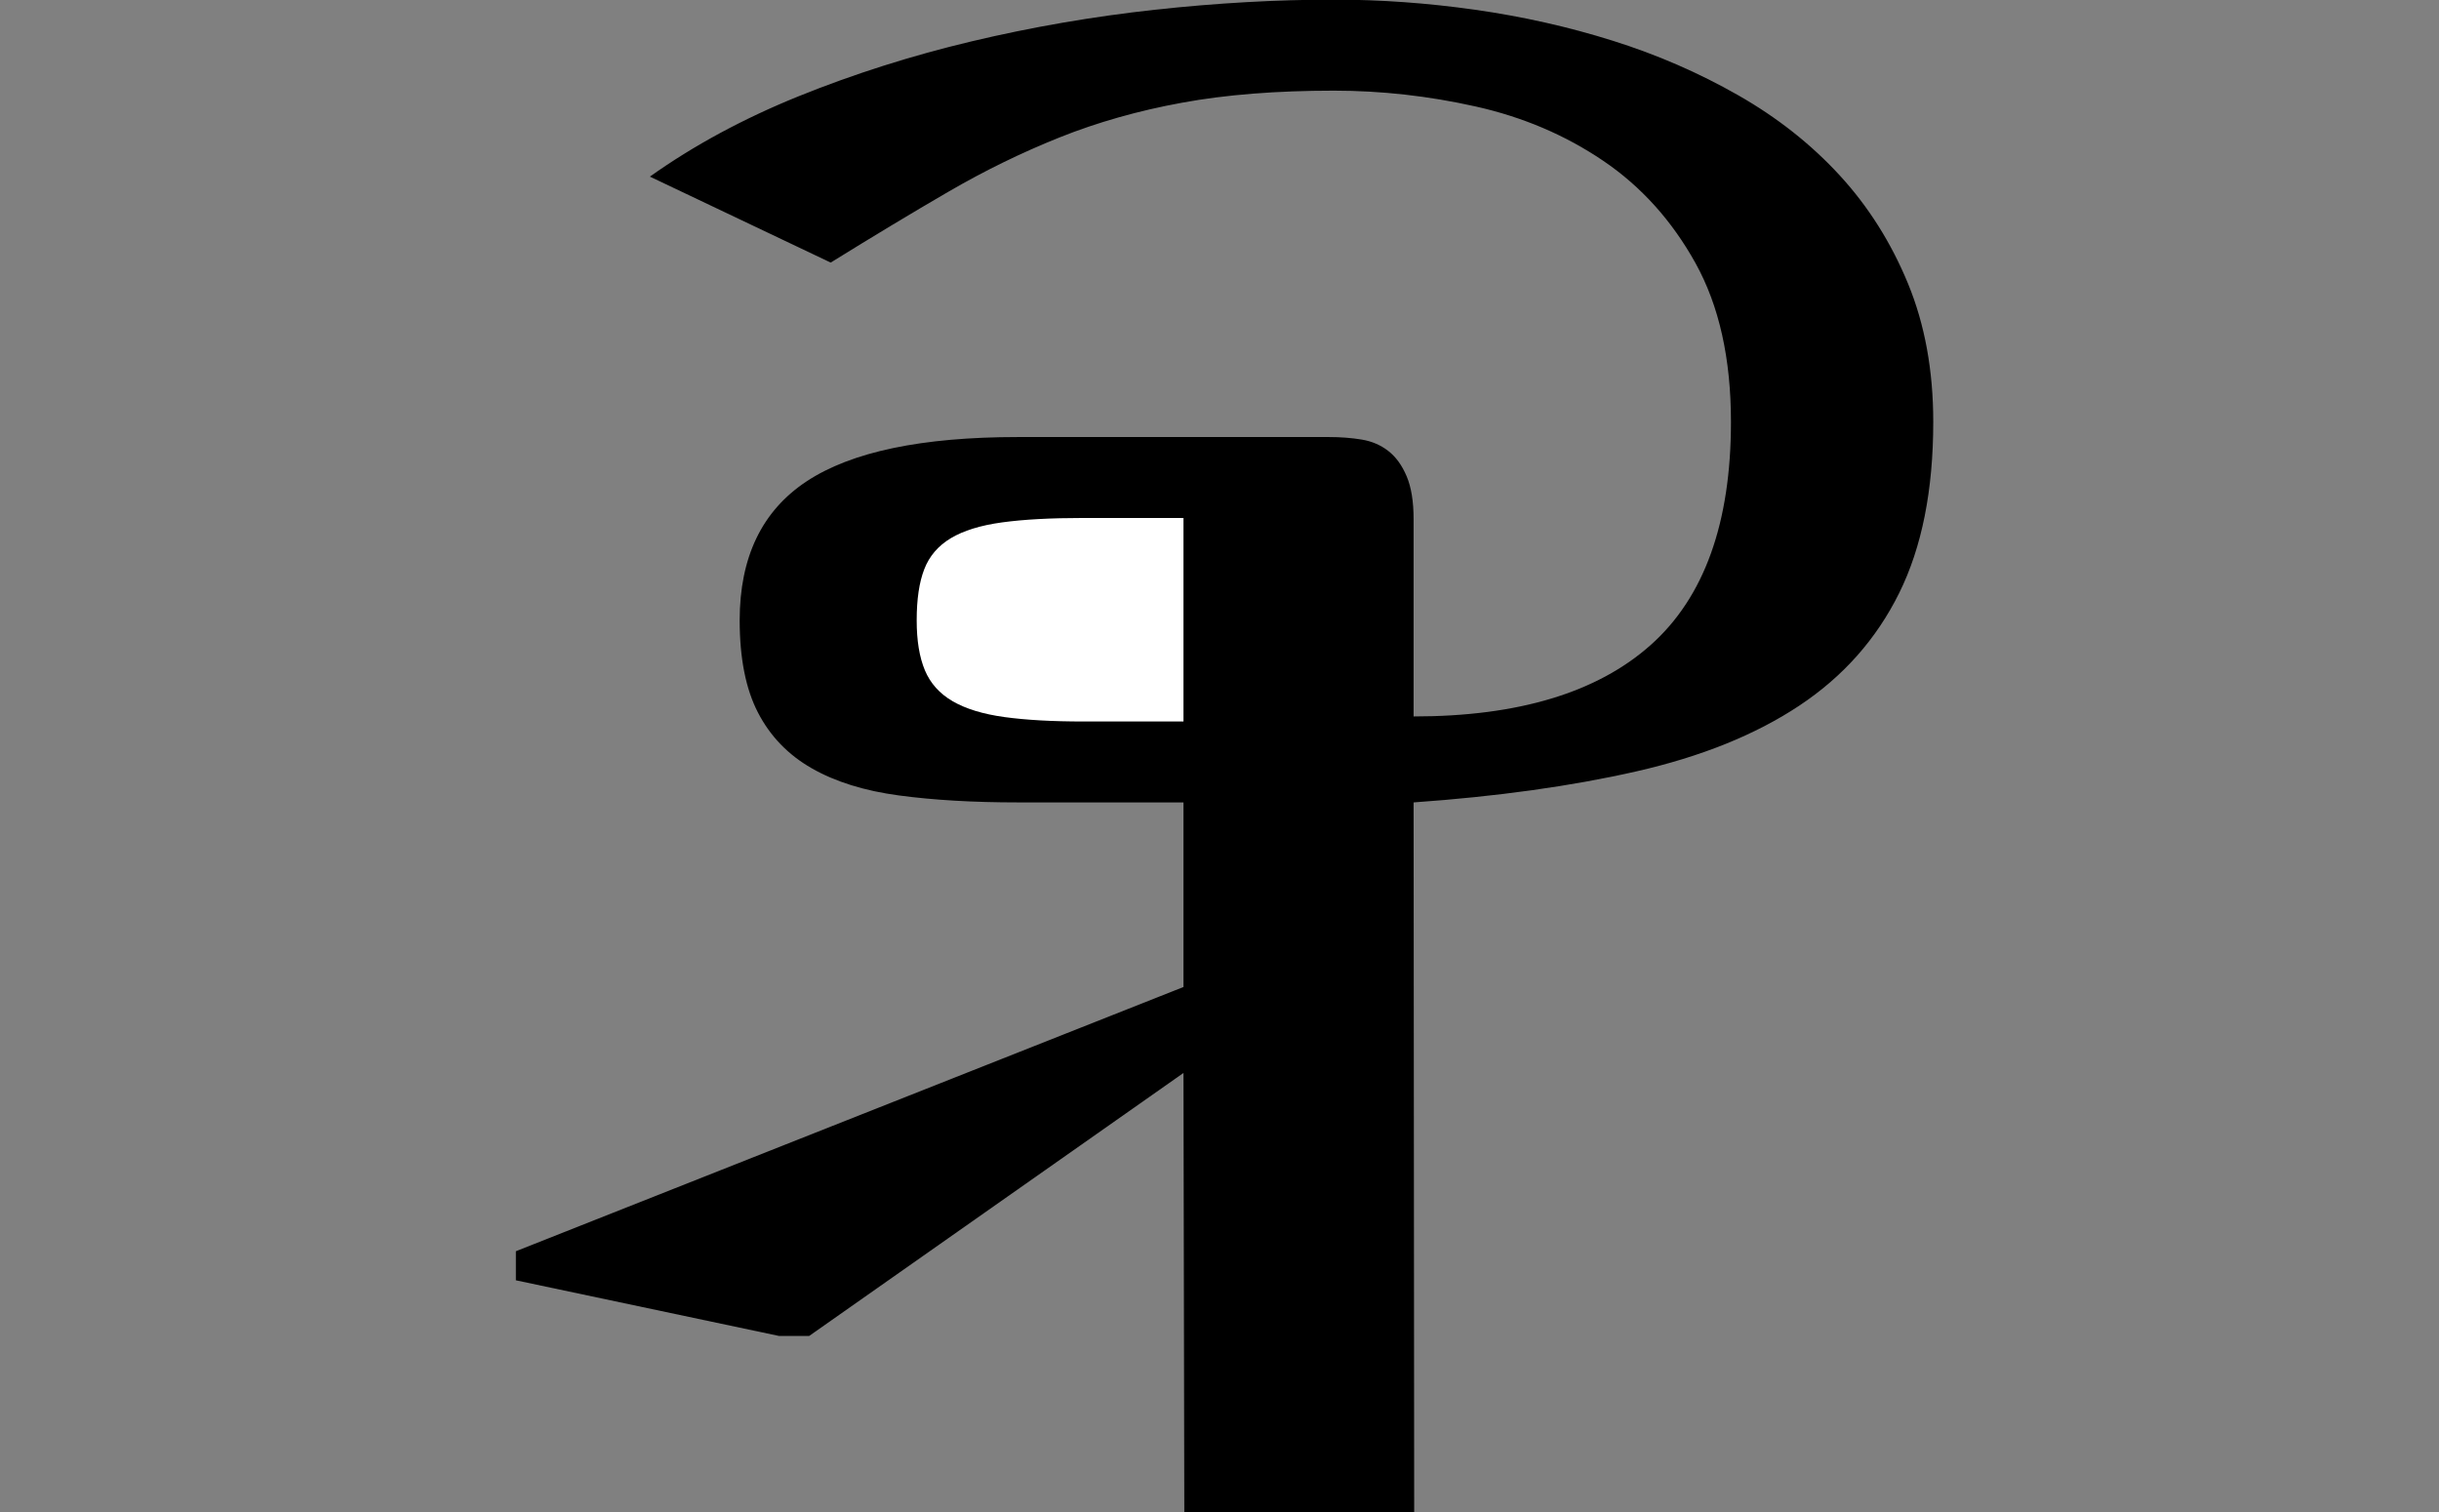 <?xml version="1.0" encoding="UTF-8" standalone="no"?>
<!-- Created with Inkscape (http://www.inkscape.org/) -->
<svg
   xmlns:dc="http://purl.org/dc/elements/1.1/"
   xmlns:cc="http://creativecommons.org/ns#"
   xmlns:rdf="http://www.w3.org/1999/02/22-rdf-syntax-ns#"
   xmlns:svg="http://www.w3.org/2000/svg"
   xmlns="http://www.w3.org/2000/svg"
   xmlns:sodipodi="http://sodipodi.sourceforge.net/DTD/sodipodi-0.dtd"
   xmlns:inkscape="http://www.inkscape.org/namespaces/inkscape"
   width="100"
   height="62"
   id="svg2441"
   sodipodi:version="0.32"
   inkscape:version="0.46"
   version="1.0"
   sodipodi:docname="MB_Ku.svg"
   inkscape:output_extension="org.inkscape.output.svg.inkscape">
  <rect width="100%" height="100%" fill="#808080" stroke="none"/>
  <defs
     id="defs2443">
    <inkscape:perspective
       sodipodi:type="inkscape:persp3d"
       inkscape:vp_x="0 : 526.18109 : 1"
       inkscape:vp_y="0 : 1000 : 0"
       inkscape:vp_z="744.09448 : 526.18109 : 1"
       inkscape:persp3d-origin="372.04724 : 350.78739 : 1"
       id="perspective2449" />
  </defs>
  <sodipodi:namedview
     id="base"
     pagecolor="#ffffff"
     bordercolor="#666666"
     borderopacity="1.0"
     inkscape:pageopacity="0.0"
     inkscape:pageshadow="2"
     inkscape:zoom="256"
     inkscape:cx="54.760627"
     inkscape:cy="61.488654"
     inkscape:document-units="px"
     inkscape:current-layer="layer1"
     showgrid="false"
     inkscape:snap-bbox="true"
     inkscape:object-paths="true"
     inkscape:object-nodes="true"
     inkscape:bbox-paths="true"
     inkscape:bbox-nodes="true"
     inkscape:snap-intersection-line-segments="true"
     inkscape:snap-center="true"
     objecttolerance="30"
     gridtolerance="30"
     guidetolerance="30"
     inkscape:window-width="882"
     inkscape:window-height="733"
     inkscape:window-x="36"
     inkscape:window-y="0"
     inkscape:snap-global="false" />
  <g
     inkscape:label="Ebene 1"
     inkscape:groupmode="layer"
     id="layer1"
     transform="translate(324.286,3473.876)">
    <g
       id="g3456"
       transform="translate(0,-2447.086)">
      <path
         sodipodi:nodetypes="ccccccccccsssssccsssccsssssssssccssssssssssssscc"
         id="path3272"
         d="M -266.304,-964.79 L -275.729,-964.79 L -275.763,-982.793 L -291.108,-972.01 L -292.352,-972.01 L -303.135,-974.291 L -303.135,-975.483 L -275.763,-986.318 L -275.763,-993.887 L -282.554,-993.887 C -284.386,-993.887 -286.01,-993.982 -287.427,-994.172 C -288.844,-994.362 -290.037,-994.733 -291.004,-995.286 C -291.972,-995.839 -292.706,-996.6 -293.207,-997.567 C -293.709,-998.535 -293.959,-999.797 -293.959,-1001.352 C -293.959,-1003.944 -293.043,-1005.845 -291.212,-1007.054 C -289.38,-1008.264 -286.494,-1008.869 -282.554,-1008.869 L -269.802,-1008.869 C -269.318,-1008.869 -268.868,-1008.834 -268.454,-1008.765 C -268.039,-1008.696 -267.676,-1008.54 -267.365,-1008.298 C -267.054,-1008.056 -266.803,-1007.711 -266.613,-1007.261 C -266.423,-1006.812 -266.328,-1006.225 -266.328,-1005.499 L -266.328,-997.412 C -262.043,-997.412 -258.803,-998.388 -256.608,-1000.341 C -254.414,-1002.293 -253.316,-1005.343 -253.316,-1009.491 C -253.316,-1012.083 -253.8,-1014.251 -254.768,-1015.997 C -255.736,-1017.742 -256.997,-1019.142 -258.552,-1020.196 C -260.107,-1021.25 -261.853,-1021.993 -263.788,-1022.425 C -265.723,-1022.857 -267.659,-1023.073 -269.594,-1023.073 C -271.944,-1023.073 -274.018,-1022.909 -275.815,-1022.58 C -277.612,-1022.252 -279.288,-1021.777 -280.844,-1021.155 C -282.399,-1020.533 -283.919,-1019.79 -285.405,-1018.926 C -286.892,-1018.062 -288.499,-1017.094 -290.227,-1016.023 L -297.64,-1019.548 C -295.843,-1020.826 -293.812,-1021.924 -291.549,-1022.84 C -289.285,-1023.755 -286.918,-1024.507 -284.446,-1025.095 C -281.975,-1025.682 -279.47,-1026.114 -276.93,-1026.391 C -274.389,-1026.667 -271.944,-1026.805 -269.594,-1026.805 C -267.693,-1026.805 -265.767,-1026.667 -263.814,-1026.391 C -261.861,-1026.114 -259.978,-1025.691 -258.163,-1025.12 C -256.349,-1024.55 -254.638,-1023.807 -253.031,-1022.891 C -251.424,-1021.976 -250.033,-1020.878 -248.858,-1019.6 C -247.683,-1018.321 -246.75,-1016.843 -246.059,-1015.167 C -245.368,-1013.491 -245.022,-1011.599 -245.022,-1009.491 C -245.022,-1006.691 -245.488,-1004.35 -246.422,-1002.466 C -247.355,-1000.583 -248.72,-999.045 -250.517,-997.853 C -252.314,-996.66 -254.543,-995.762 -257.204,-995.157 C -259.866,-994.552 -262.907,-994.129 -266.328,-993.887 L -266.304,-964.79 z"
         style="font-size:20px;font-style:normal;font-weight:normal;fill:#000000;fill-opacity:1;stroke:none;stroke-width:1px;stroke-linecap:butt;stroke-linejoin:miter;stroke-opacity:1;font-family:Mongolian Baiti" />
      <path
         id="path3270"
         d="M -275.763,-997.205 L -275.763,-1005.551 L -279.859,-1005.551 C -281.206,-1005.551 -282.321,-1005.49 -283.202,-1005.369 C -284.084,-1005.248 -284.783,-1005.032 -285.302,-1004.721 C -285.82,-1004.41 -286.183,-1003.987 -286.39,-1003.451 C -286.598,-1002.916 -286.702,-1002.216 -286.701,-1001.352 C -286.702,-1000.522 -286.589,-999.84 -286.365,-999.304 C -286.14,-998.768 -285.76,-998.345 -285.224,-998.034 C -284.688,-997.723 -283.98,-997.507 -283.099,-997.386 C -282.217,-997.265 -281.137,-997.205 -279.859,-997.205 L -275.763,-997.205 z"
         style="font-size:20px;font-style:normal;font-weight:normal;fill:#ffffff;fill-opacity:1;stroke:none;stroke-width:1px;stroke-linecap:butt;stroke-linejoin:miter;stroke-opacity:1;font-family:Mongolian Baiti" />
    </g>
  </g>
</svg>

